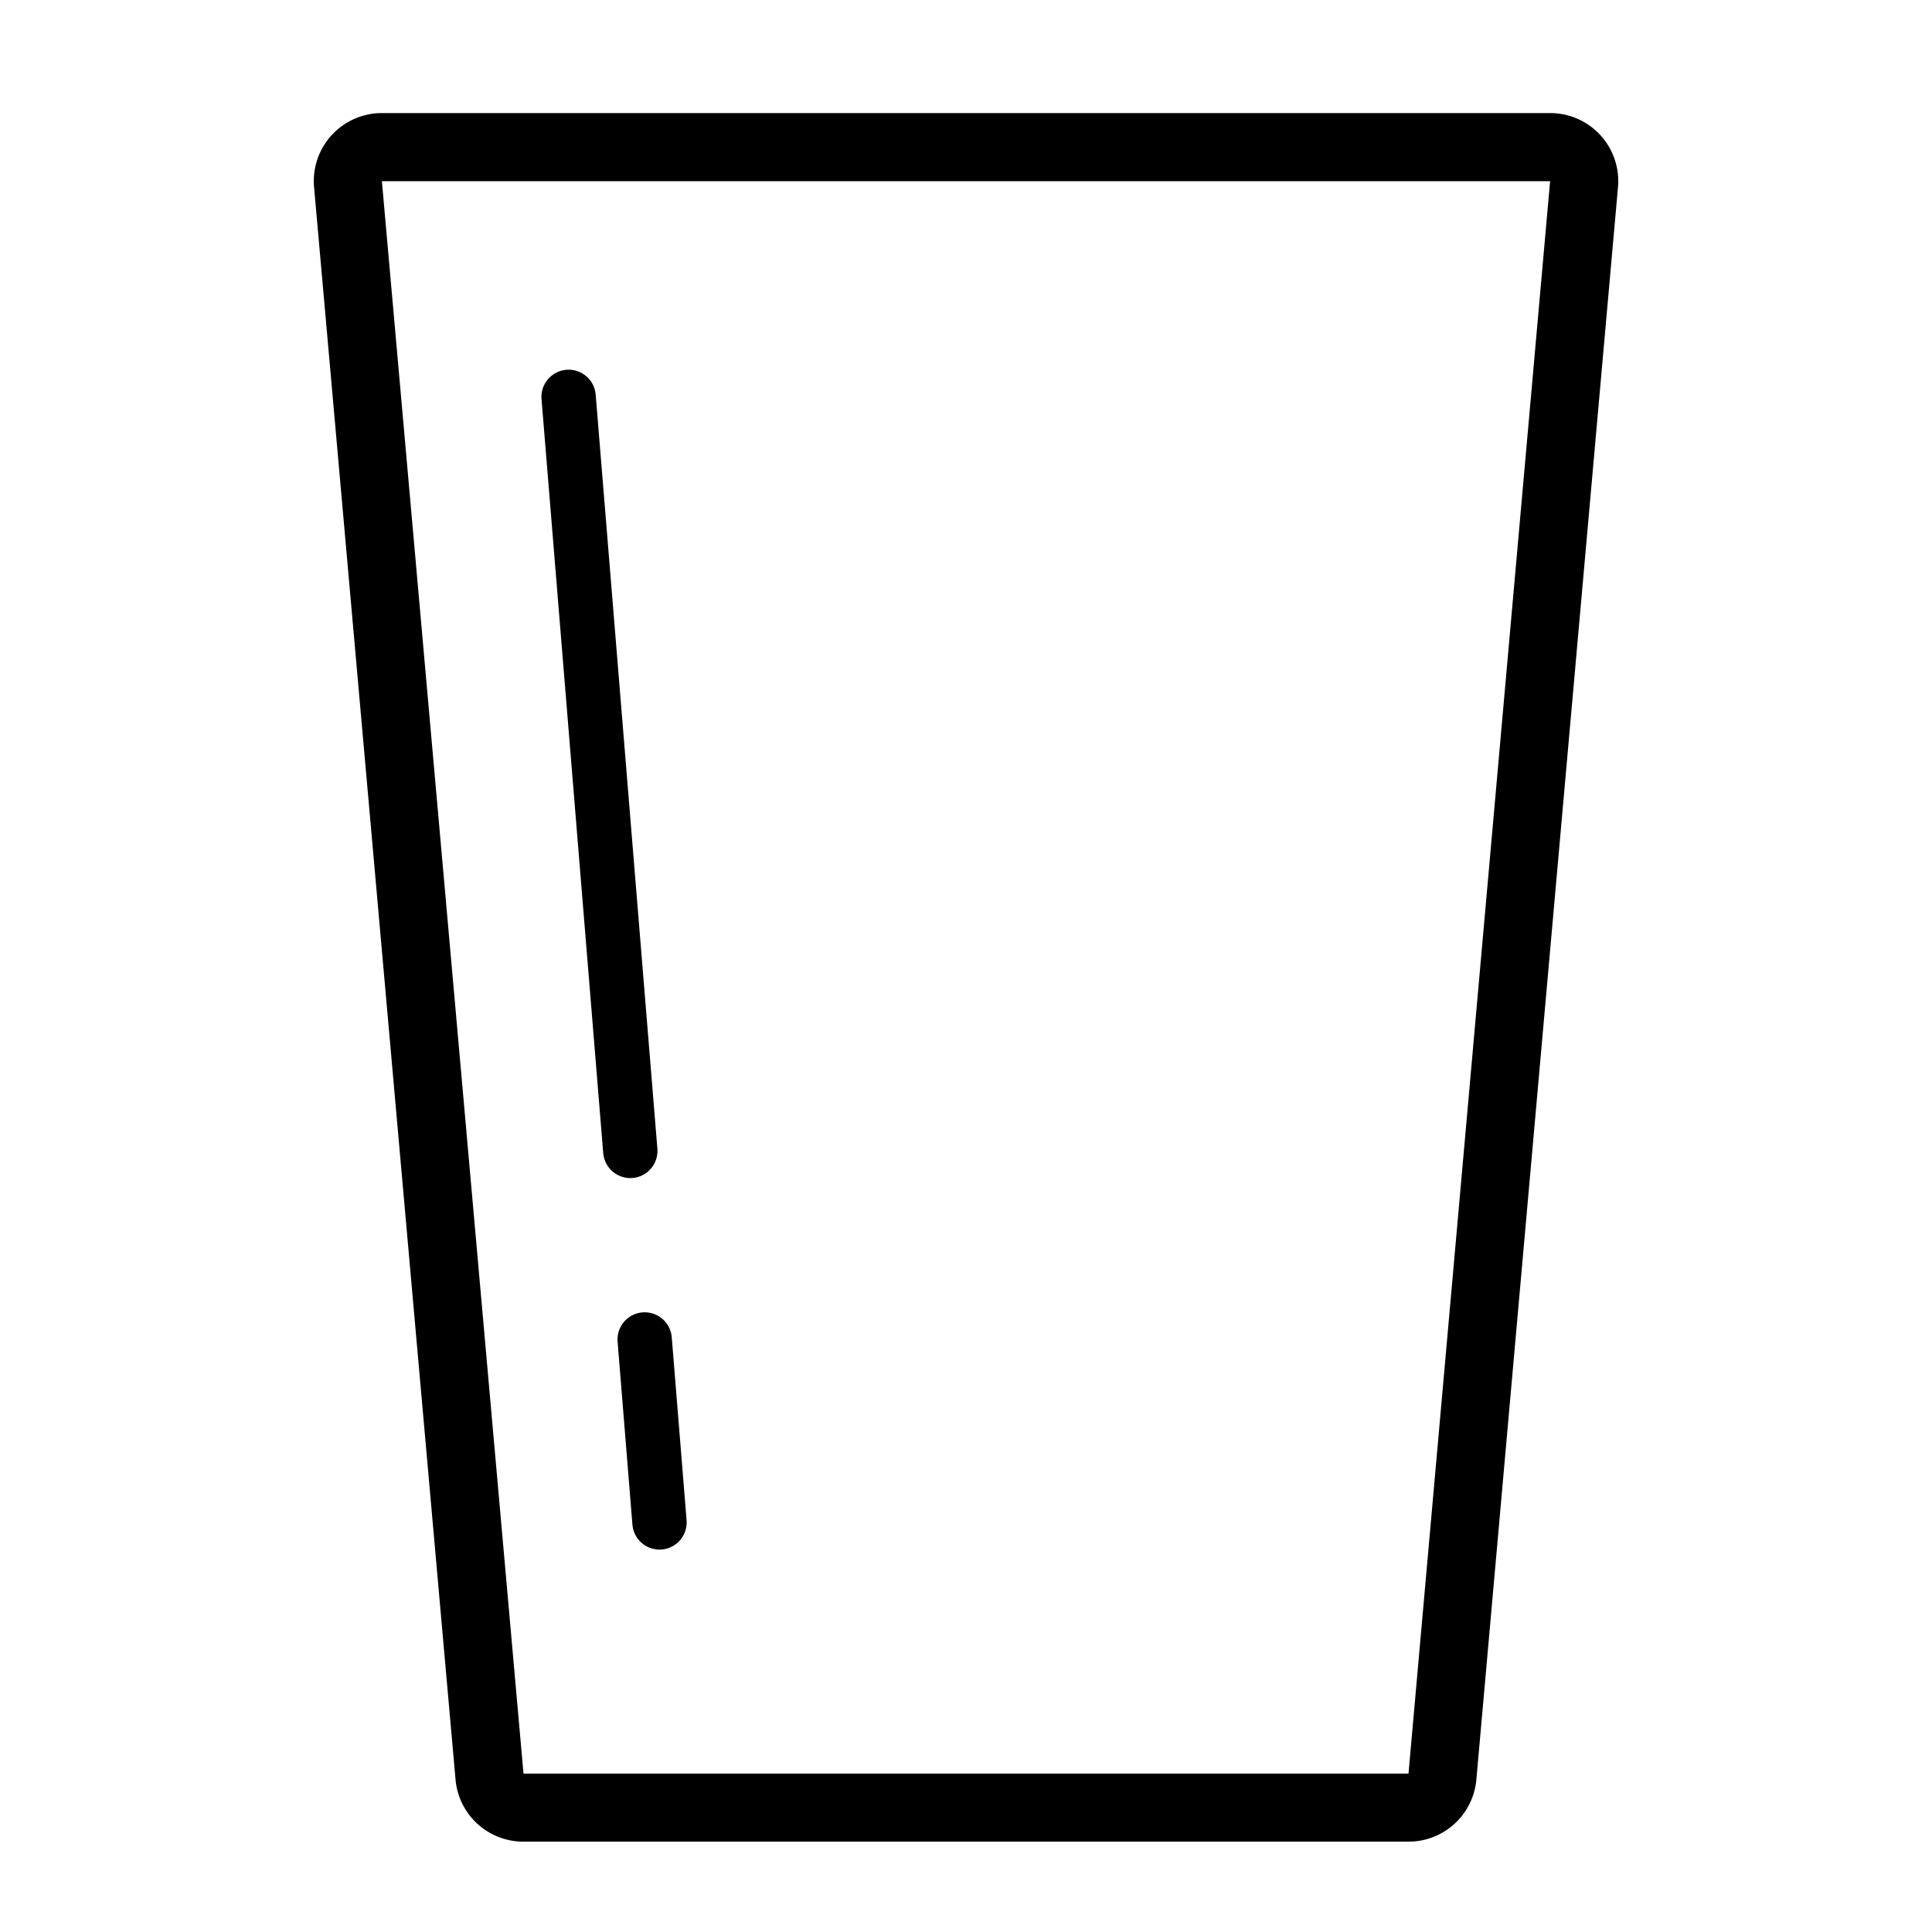 <?xml version="1.0" ?>

<svg width="800px" height="800px" viewBox="0 0 64.001 64.001" data-name="Empty  Glass" id="Empty_Glass" xmlns="http://www.w3.org/2000/svg">
<rect fill="none" height="64.001" id="rect2317-39" transform="translate(0 0)" width="64"/>
<g id="g2096" transform="translate(10.395 3.75)">
<path d="M1.66,1.657,6.351,54.408H35.668L40.359,1.657H1.66M1.66-.6h38.7a2.254,2.254,0,0,1,2.248,2.452L37.916,54.608a2.255,2.255,0,0,1-2.248,2.054H6.351A2.255,2.255,0,0,1,4.1,54.608L-.587,1.856A2.254,2.254,0,0,1,1.66-.6Z" id="path2098" transform="translate(0.596 0.596)"/>
</g>
<g id="g2100" transform="translate(18.836 13.147)">
<path d="M25.839,93.161l2.044,24.979" fill="none" id="path2102" stroke="#000000" stroke-linecap="round" stroke-width="1.8" transform="translate(-25.839 -93.161)"/>
</g>
<g id="g2104" transform="translate(21.356 44.372)">
<path d="M25.881,98.142l.491,6.061" fill="none" id="path2106" stroke="#000000" stroke-linecap="round" stroke-width="1.8" transform="translate(-25.881 -98.142)"/>
</g>
</svg>